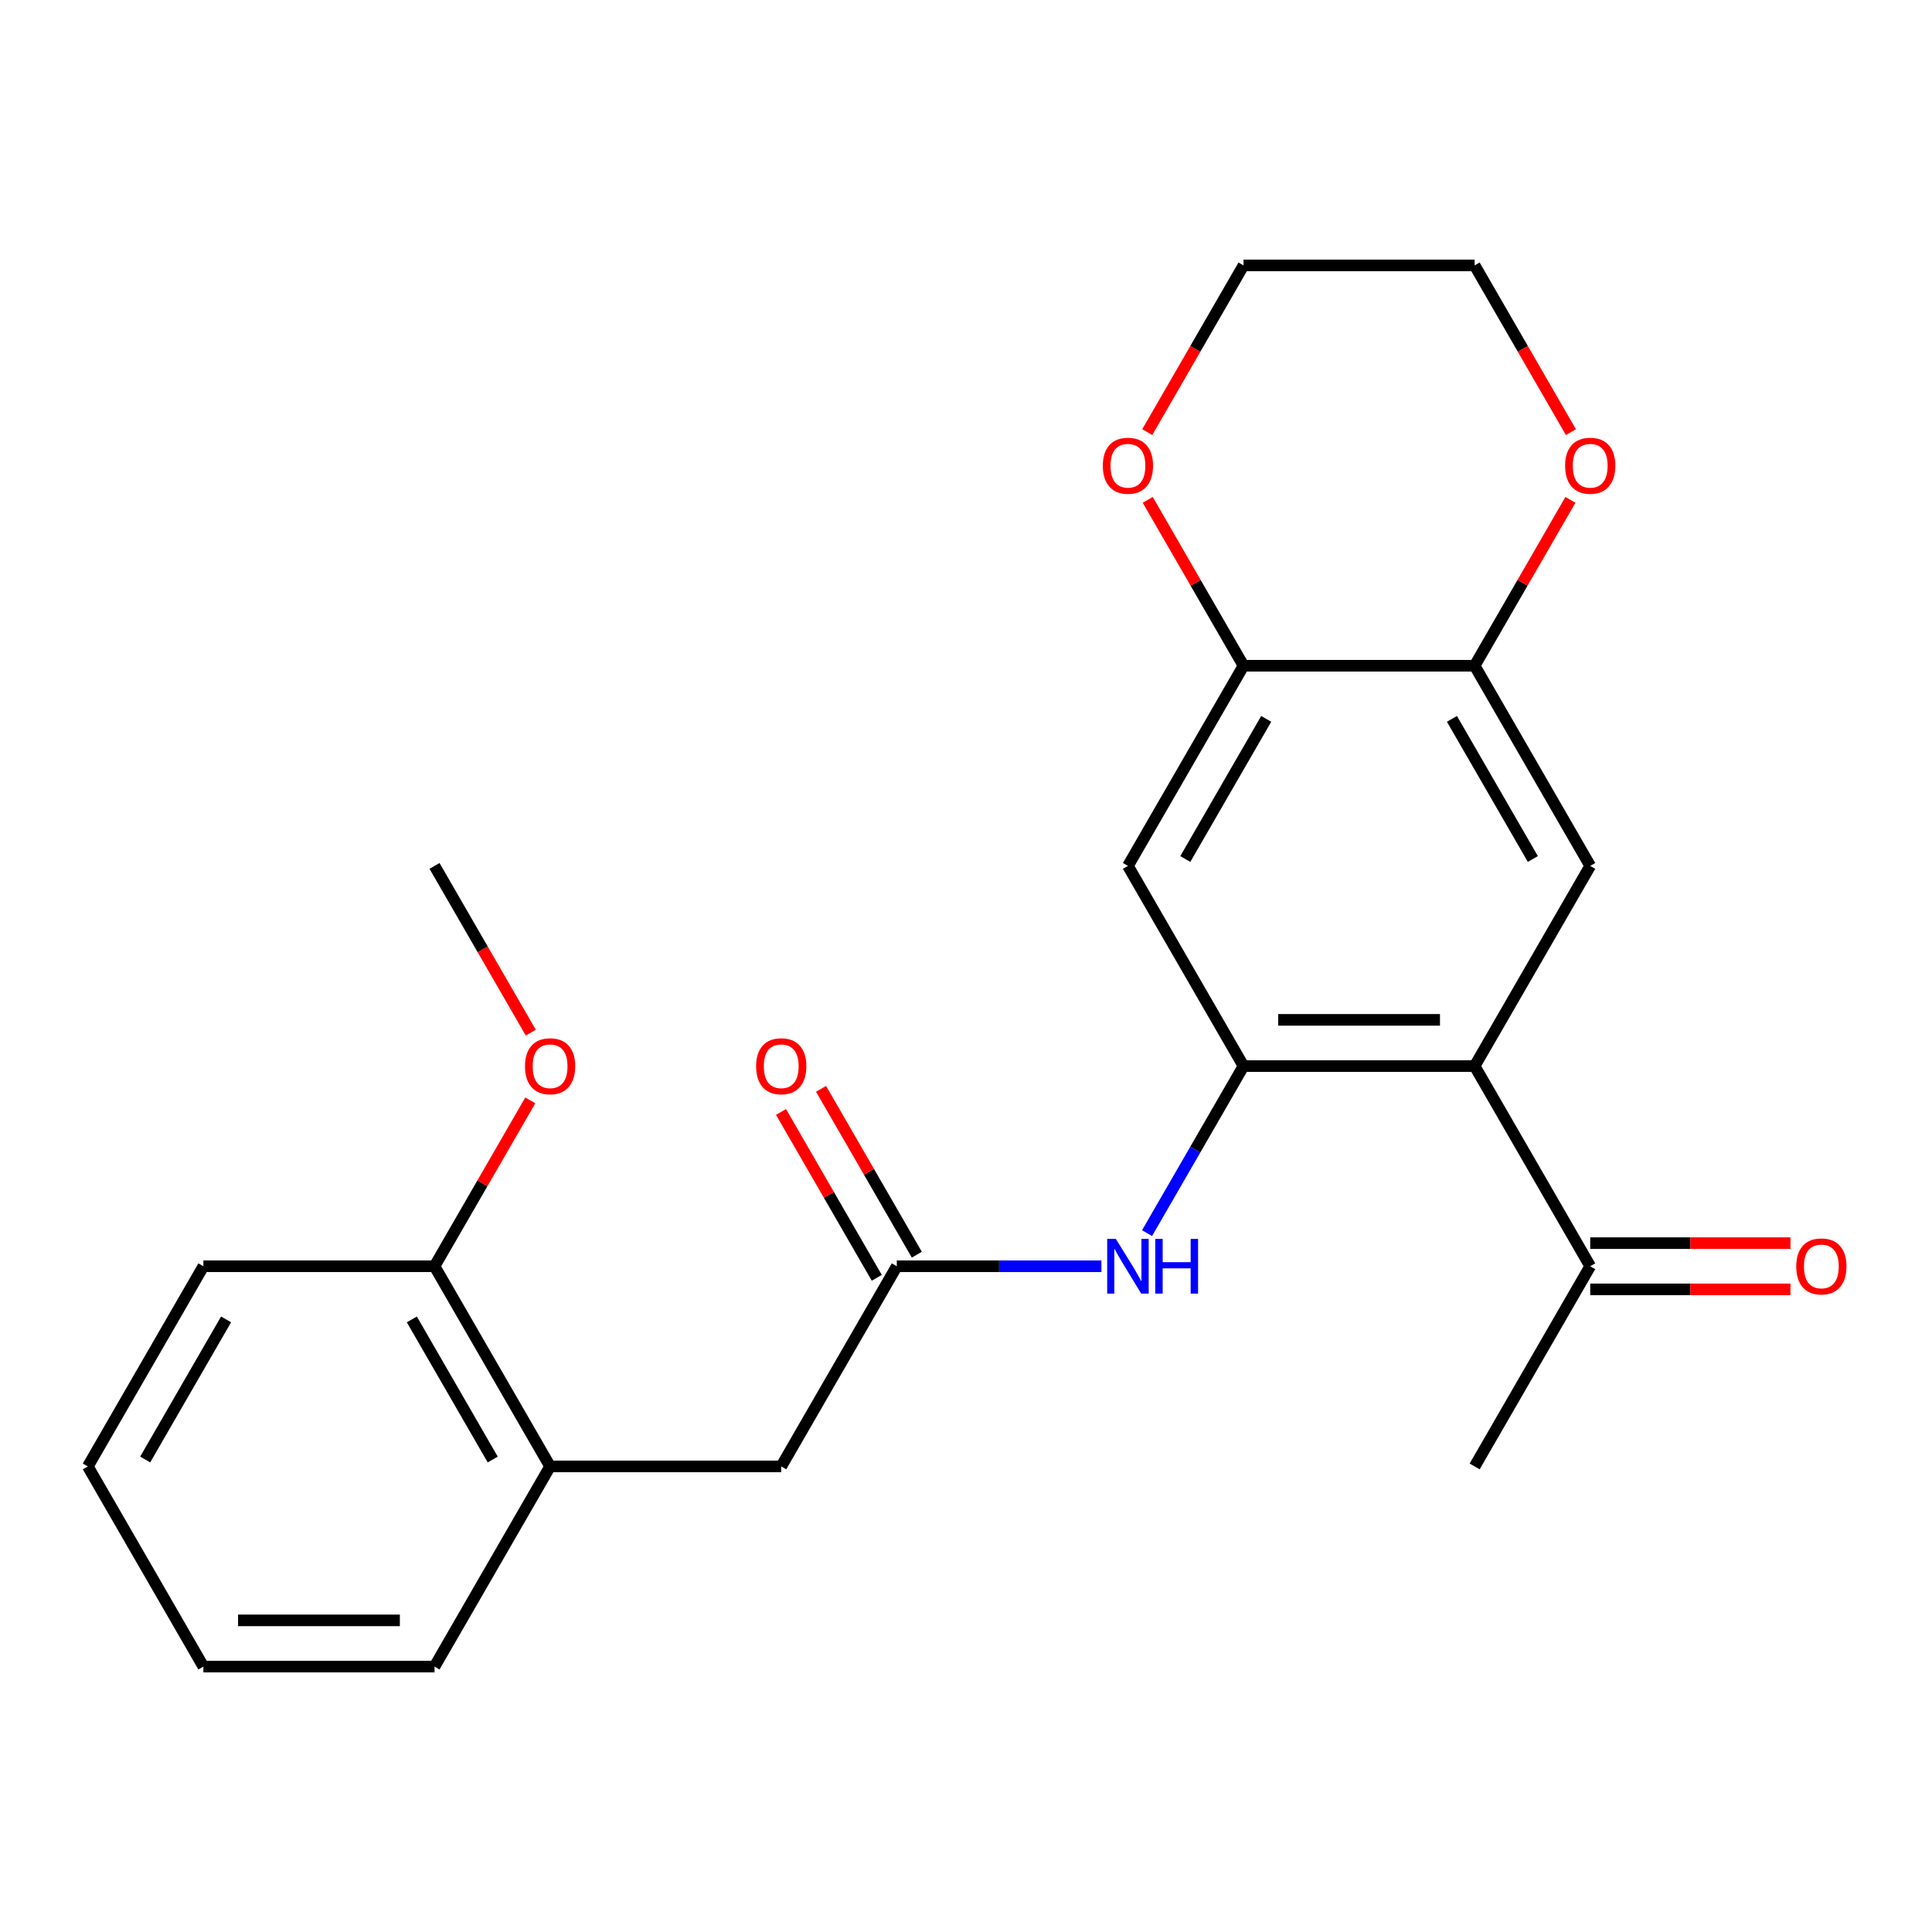 <?xml version='1.0' encoding='iso-8859-1'?>
<svg version='1.1' baseProfile='full'
              xmlns='http://www.w3.org/2000/svg'
                      xmlns:rdkit='http://www.rdkit.org/xml'
                      xmlns:xlink='http://www.w3.org/1999/xlink'
                  xml:space='preserve'
width='1000px' height='1000px' viewBox='0 0 1000 1000'>
<!-- END OF HEADER -->
<rect style='opacity:1.0;fill:#FFFFFF;stroke:none' width='1000' height='1000' x='0' y='0'> </rect>
<path class='bond-0' d='M 643.638,551.804 L 763.274,551.804' style='fill:none;fill-rule:evenodd;stroke:#000000;stroke-width:6px;stroke-linecap:butt;stroke-linejoin:miter;stroke-opacity:1' />
<path class='bond-0' d='M 661.583,527.877 L 745.329,527.877' style='fill:none;fill-rule:evenodd;stroke:#000000;stroke-width:6px;stroke-linecap:butt;stroke-linejoin:miter;stroke-opacity:1' />
<path class='bond-2' d='M 643.638,551.804 L 583.819,448.196' style='fill:none;fill-rule:evenodd;stroke:#000000;stroke-width:6px;stroke-linecap:butt;stroke-linejoin:miter;stroke-opacity:1' />
<path class='bond-3' d='M 643.638,551.804 L 618.68,595.033' style='fill:none;fill-rule:evenodd;stroke:#000000;stroke-width:6px;stroke-linecap:butt;stroke-linejoin:miter;stroke-opacity:1' />
<path class='bond-3' d='M 618.68,595.033 L 593.721,638.262' style='fill:none;fill-rule:evenodd;stroke:#0000FF;stroke-width:6px;stroke-linecap:butt;stroke-linejoin:miter;stroke-opacity:1' />
<path class='bond-1' d='M 763.274,551.804 L 823.093,448.196' style='fill:none;fill-rule:evenodd;stroke:#000000;stroke-width:6px;stroke-linecap:butt;stroke-linejoin:miter;stroke-opacity:1' />
<path class='bond-7' d='M 763.274,551.804 L 823.093,655.413' style='fill:none;fill-rule:evenodd;stroke:#000000;stroke-width:6px;stroke-linecap:butt;stroke-linejoin:miter;stroke-opacity:1' />
<path class='bond-24' d='M 823.093,448.196 L 763.274,344.587' style='fill:none;fill-rule:evenodd;stroke:#000000;stroke-width:6px;stroke-linecap:butt;stroke-linejoin:miter;stroke-opacity:1' />
<path class='bond-24' d='M 793.398,444.618 L 751.525,372.092' style='fill:none;fill-rule:evenodd;stroke:#000000;stroke-width:6px;stroke-linecap:butt;stroke-linejoin:miter;stroke-opacity:1' />
<path class='bond-6' d='M 583.819,448.196 L 643.638,344.587' style='fill:none;fill-rule:evenodd;stroke:#000000;stroke-width:6px;stroke-linecap:butt;stroke-linejoin:miter;stroke-opacity:1' />
<path class='bond-6' d='M 613.514,444.618 L 655.387,372.092' style='fill:none;fill-rule:evenodd;stroke:#000000;stroke-width:6px;stroke-linecap:butt;stroke-linejoin:miter;stroke-opacity:1' />
<path class='bond-4' d='M 570.088,655.413 L 517.136,655.413' style='fill:none;fill-rule:evenodd;stroke:#0000FF;stroke-width:6px;stroke-linecap:butt;stroke-linejoin:miter;stroke-opacity:1' />
<path class='bond-4' d='M 517.136,655.413 L 464.183,655.413' style='fill:none;fill-rule:evenodd;stroke:#000000;stroke-width:6px;stroke-linecap:butt;stroke-linejoin:miter;stroke-opacity:1' />
<path class='bond-9' d='M 464.183,655.413 L 404.364,759.021' style='fill:none;fill-rule:evenodd;stroke:#000000;stroke-width:6px;stroke-linecap:butt;stroke-linejoin:miter;stroke-opacity:1' />
<path class='bond-12' d='M 474.544,649.431 L 449.759,606.502' style='fill:none;fill-rule:evenodd;stroke:#000000;stroke-width:6px;stroke-linecap:butt;stroke-linejoin:miter;stroke-opacity:1' />
<path class='bond-12' d='M 449.759,606.502 L 424.974,563.573' style='fill:none;fill-rule:evenodd;stroke:#FF0000;stroke-width:6px;stroke-linecap:butt;stroke-linejoin:miter;stroke-opacity:1' />
<path class='bond-12' d='M 453.822,661.394 L 429.037,618.466' style='fill:none;fill-rule:evenodd;stroke:#000000;stroke-width:6px;stroke-linecap:butt;stroke-linejoin:miter;stroke-opacity:1' />
<path class='bond-12' d='M 429.037,618.466 L 404.252,575.537' style='fill:none;fill-rule:evenodd;stroke:#FF0000;stroke-width:6px;stroke-linecap:butt;stroke-linejoin:miter;stroke-opacity:1' />
<path class='bond-5' d='M 763.274,344.587 L 643.638,344.587' style='fill:none;fill-rule:evenodd;stroke:#000000;stroke-width:6px;stroke-linecap:butt;stroke-linejoin:miter;stroke-opacity:1' />
<path class='bond-10' d='M 763.274,344.587 L 788.059,301.659' style='fill:none;fill-rule:evenodd;stroke:#000000;stroke-width:6px;stroke-linecap:butt;stroke-linejoin:miter;stroke-opacity:1' />
<path class='bond-10' d='M 788.059,301.659 L 812.844,258.73' style='fill:none;fill-rule:evenodd;stroke:#FF0000;stroke-width:6px;stroke-linecap:butt;stroke-linejoin:miter;stroke-opacity:1' />
<path class='bond-11' d='M 643.638,344.587 L 618.853,301.659' style='fill:none;fill-rule:evenodd;stroke:#000000;stroke-width:6px;stroke-linecap:butt;stroke-linejoin:miter;stroke-opacity:1' />
<path class='bond-11' d='M 618.853,301.659 L 594.068,258.73' style='fill:none;fill-rule:evenodd;stroke:#FF0000;stroke-width:6px;stroke-linecap:butt;stroke-linejoin:miter;stroke-opacity:1' />
<path class='bond-14' d='M 823.093,667.376 L 874.915,667.376' style='fill:none;fill-rule:evenodd;stroke:#000000;stroke-width:6px;stroke-linecap:butt;stroke-linejoin:miter;stroke-opacity:1' />
<path class='bond-14' d='M 874.915,667.376 L 926.738,667.376' style='fill:none;fill-rule:evenodd;stroke:#FF0000;stroke-width:6px;stroke-linecap:butt;stroke-linejoin:miter;stroke-opacity:1' />
<path class='bond-14' d='M 823.093,643.449 L 874.915,643.449' style='fill:none;fill-rule:evenodd;stroke:#000000;stroke-width:6px;stroke-linecap:butt;stroke-linejoin:miter;stroke-opacity:1' />
<path class='bond-14' d='M 874.915,643.449 L 926.738,643.449' style='fill:none;fill-rule:evenodd;stroke:#FF0000;stroke-width:6px;stroke-linecap:butt;stroke-linejoin:miter;stroke-opacity:1' />
<path class='bond-19' d='M 823.093,655.413 L 763.274,759.021' style='fill:none;fill-rule:evenodd;stroke:#000000;stroke-width:6px;stroke-linecap:butt;stroke-linejoin:miter;stroke-opacity:1' />
<path class='bond-8' d='M 284.728,759.021 L 404.364,759.021' style='fill:none;fill-rule:evenodd;stroke:#000000;stroke-width:6px;stroke-linecap:butt;stroke-linejoin:miter;stroke-opacity:1' />
<path class='bond-13' d='M 284.728,759.021 L 224.909,655.413' style='fill:none;fill-rule:evenodd;stroke:#000000;stroke-width:6px;stroke-linecap:butt;stroke-linejoin:miter;stroke-opacity:1' />
<path class='bond-13' d='M 255.033,755.443 L 213.161,682.917' style='fill:none;fill-rule:evenodd;stroke:#000000;stroke-width:6px;stroke-linecap:butt;stroke-linejoin:miter;stroke-opacity:1' />
<path class='bond-16' d='M 284.728,759.021 L 224.909,862.629' style='fill:none;fill-rule:evenodd;stroke:#000000;stroke-width:6px;stroke-linecap:butt;stroke-linejoin:miter;stroke-opacity:1' />
<path class='bond-25' d='M 813.098,223.668 L 788.186,180.519' style='fill:none;fill-rule:evenodd;stroke:#FF0000;stroke-width:6px;stroke-linecap:butt;stroke-linejoin:miter;stroke-opacity:1' />
<path class='bond-25' d='M 788.186,180.519 L 763.274,137.371' style='fill:none;fill-rule:evenodd;stroke:#000000;stroke-width:6px;stroke-linecap:butt;stroke-linejoin:miter;stroke-opacity:1' />
<path class='bond-17' d='M 593.814,223.668 L 618.726,180.519' style='fill:none;fill-rule:evenodd;stroke:#FF0000;stroke-width:6px;stroke-linecap:butt;stroke-linejoin:miter;stroke-opacity:1' />
<path class='bond-17' d='M 618.726,180.519 L 643.638,137.371' style='fill:none;fill-rule:evenodd;stroke:#000000;stroke-width:6px;stroke-linecap:butt;stroke-linejoin:miter;stroke-opacity:1' />
<path class='bond-15' d='M 224.909,655.413 L 249.694,612.484' style='fill:none;fill-rule:evenodd;stroke:#000000;stroke-width:6px;stroke-linecap:butt;stroke-linejoin:miter;stroke-opacity:1' />
<path class='bond-15' d='M 249.694,612.484 L 274.479,569.555' style='fill:none;fill-rule:evenodd;stroke:#FF0000;stroke-width:6px;stroke-linecap:butt;stroke-linejoin:miter;stroke-opacity:1' />
<path class='bond-20' d='M 224.909,655.413 L 105.273,655.413' style='fill:none;fill-rule:evenodd;stroke:#000000;stroke-width:6px;stroke-linecap:butt;stroke-linejoin:miter;stroke-opacity:1' />
<path class='bond-21' d='M 274.733,534.493 L 249.821,491.345' style='fill:none;fill-rule:evenodd;stroke:#FF0000;stroke-width:6px;stroke-linecap:butt;stroke-linejoin:miter;stroke-opacity:1' />
<path class='bond-21' d='M 249.821,491.345 L 224.909,448.196' style='fill:none;fill-rule:evenodd;stroke:#000000;stroke-width:6px;stroke-linecap:butt;stroke-linejoin:miter;stroke-opacity:1' />
<path class='bond-22' d='M 224.909,862.629 L 105.273,862.629' style='fill:none;fill-rule:evenodd;stroke:#000000;stroke-width:6px;stroke-linecap:butt;stroke-linejoin:miter;stroke-opacity:1' />
<path class='bond-22' d='M 206.964,838.702 L 123.218,838.702' style='fill:none;fill-rule:evenodd;stroke:#000000;stroke-width:6px;stroke-linecap:butt;stroke-linejoin:miter;stroke-opacity:1' />
<path class='bond-18' d='M 643.638,137.371 L 763.274,137.371' style='fill:none;fill-rule:evenodd;stroke:#000000;stroke-width:6px;stroke-linecap:butt;stroke-linejoin:miter;stroke-opacity:1' />
<path class='bond-26' d='M 105.273,655.413 L 45.455,759.021' style='fill:none;fill-rule:evenodd;stroke:#000000;stroke-width:6px;stroke-linecap:butt;stroke-linejoin:miter;stroke-opacity:1' />
<path class='bond-26' d='M 117.022,682.917 L 75.149,755.443' style='fill:none;fill-rule:evenodd;stroke:#000000;stroke-width:6px;stroke-linecap:butt;stroke-linejoin:miter;stroke-opacity:1' />
<path class='bond-23' d='M 105.273,862.629 L 45.455,759.021' style='fill:none;fill-rule:evenodd;stroke:#000000;stroke-width:6px;stroke-linecap:butt;stroke-linejoin:miter;stroke-opacity:1' />
<path  class='atom-4' d='M 577.559 641.253
L 586.839 656.253
Q 587.759 657.733, 589.239 660.413
Q 590.719 663.093, 590.799 663.253
L 590.799 641.253
L 594.559 641.253
L 594.559 669.573
L 590.679 669.573
L 580.719 653.173
Q 579.559 651.253, 578.319 649.053
Q 577.119 646.853, 576.759 646.173
L 576.759 669.573
L 573.079 669.573
L 573.079 641.253
L 577.559 641.253
' fill='#0000FF'/>
<path  class='atom-4' d='M 597.959 641.253
L 601.799 641.253
L 601.799 653.293
L 616.279 653.293
L 616.279 641.253
L 620.119 641.253
L 620.119 669.573
L 616.279 669.573
L 616.279 656.493
L 601.799 656.493
L 601.799 669.573
L 597.959 669.573
L 597.959 641.253
' fill='#0000FF'/>
<path  class='atom-11' d='M 810.093 241.059
Q 810.093 234.259, 813.453 230.459
Q 816.813 226.659, 823.093 226.659
Q 829.373 226.659, 832.733 230.459
Q 836.093 234.259, 836.093 241.059
Q 836.093 247.939, 832.693 251.859
Q 829.293 255.739, 823.093 255.739
Q 816.853 255.739, 813.453 251.859
Q 810.093 247.979, 810.093 241.059
M 823.093 252.539
Q 827.413 252.539, 829.733 249.659
Q 832.093 246.739, 832.093 241.059
Q 832.093 235.499, 829.733 232.699
Q 827.413 229.859, 823.093 229.859
Q 818.773 229.859, 816.413 232.659
Q 814.093 235.459, 814.093 241.059
Q 814.093 246.779, 816.413 249.659
Q 818.773 252.539, 823.093 252.539
' fill='#FF0000'/>
<path  class='atom-12' d='M 570.819 241.059
Q 570.819 234.259, 574.179 230.459
Q 577.539 226.659, 583.819 226.659
Q 590.099 226.659, 593.459 230.459
Q 596.819 234.259, 596.819 241.059
Q 596.819 247.939, 593.419 251.859
Q 590.019 255.739, 583.819 255.739
Q 577.579 255.739, 574.179 251.859
Q 570.819 247.979, 570.819 241.059
M 583.819 252.539
Q 588.139 252.539, 590.459 249.659
Q 592.819 246.739, 592.819 241.059
Q 592.819 235.499, 590.459 232.699
Q 588.139 229.859, 583.819 229.859
Q 579.499 229.859, 577.139 232.659
Q 574.819 235.459, 574.819 241.059
Q 574.819 246.779, 577.139 249.659
Q 579.499 252.539, 583.819 252.539
' fill='#FF0000'/>
<path  class='atom-13' d='M 391.364 551.884
Q 391.364 545.084, 394.724 541.284
Q 398.084 537.484, 404.364 537.484
Q 410.644 537.484, 414.004 541.284
Q 417.364 545.084, 417.364 551.884
Q 417.364 558.764, 413.964 562.684
Q 410.564 566.564, 404.364 566.564
Q 398.124 566.564, 394.724 562.684
Q 391.364 558.804, 391.364 551.884
M 404.364 563.364
Q 408.684 563.364, 411.004 560.484
Q 413.364 557.564, 413.364 551.884
Q 413.364 546.324, 411.004 543.524
Q 408.684 540.684, 404.364 540.684
Q 400.044 540.684, 397.684 543.484
Q 395.364 546.284, 395.364 551.884
Q 395.364 557.604, 397.684 560.484
Q 400.044 563.364, 404.364 563.364
' fill='#FF0000'/>
<path  class='atom-15' d='M 929.729 655.493
Q 929.729 648.693, 933.089 644.893
Q 936.449 641.093, 942.729 641.093
Q 949.009 641.093, 952.369 644.893
Q 955.729 648.693, 955.729 655.493
Q 955.729 662.373, 952.329 666.293
Q 948.929 670.173, 942.729 670.173
Q 936.489 670.173, 933.089 666.293
Q 929.729 662.413, 929.729 655.493
M 942.729 666.973
Q 947.049 666.973, 949.369 664.093
Q 951.729 661.173, 951.729 655.493
Q 951.729 649.933, 949.369 647.133
Q 947.049 644.293, 942.729 644.293
Q 938.409 644.293, 936.049 647.093
Q 933.729 649.893, 933.729 655.493
Q 933.729 661.213, 936.049 664.093
Q 938.409 666.973, 942.729 666.973
' fill='#FF0000'/>
<path  class='atom-16' d='M 271.728 551.884
Q 271.728 545.084, 275.088 541.284
Q 278.448 537.484, 284.728 537.484
Q 291.008 537.484, 294.368 541.284
Q 297.728 545.084, 297.728 551.884
Q 297.728 558.764, 294.328 562.684
Q 290.928 566.564, 284.728 566.564
Q 278.488 566.564, 275.088 562.684
Q 271.728 558.804, 271.728 551.884
M 284.728 563.364
Q 289.048 563.364, 291.368 560.484
Q 293.728 557.564, 293.728 551.884
Q 293.728 546.324, 291.368 543.524
Q 289.048 540.684, 284.728 540.684
Q 280.408 540.684, 278.048 543.484
Q 275.728 546.284, 275.728 551.884
Q 275.728 557.604, 278.048 560.484
Q 280.408 563.364, 284.728 563.364
' fill='#FF0000'/>
</svg>
